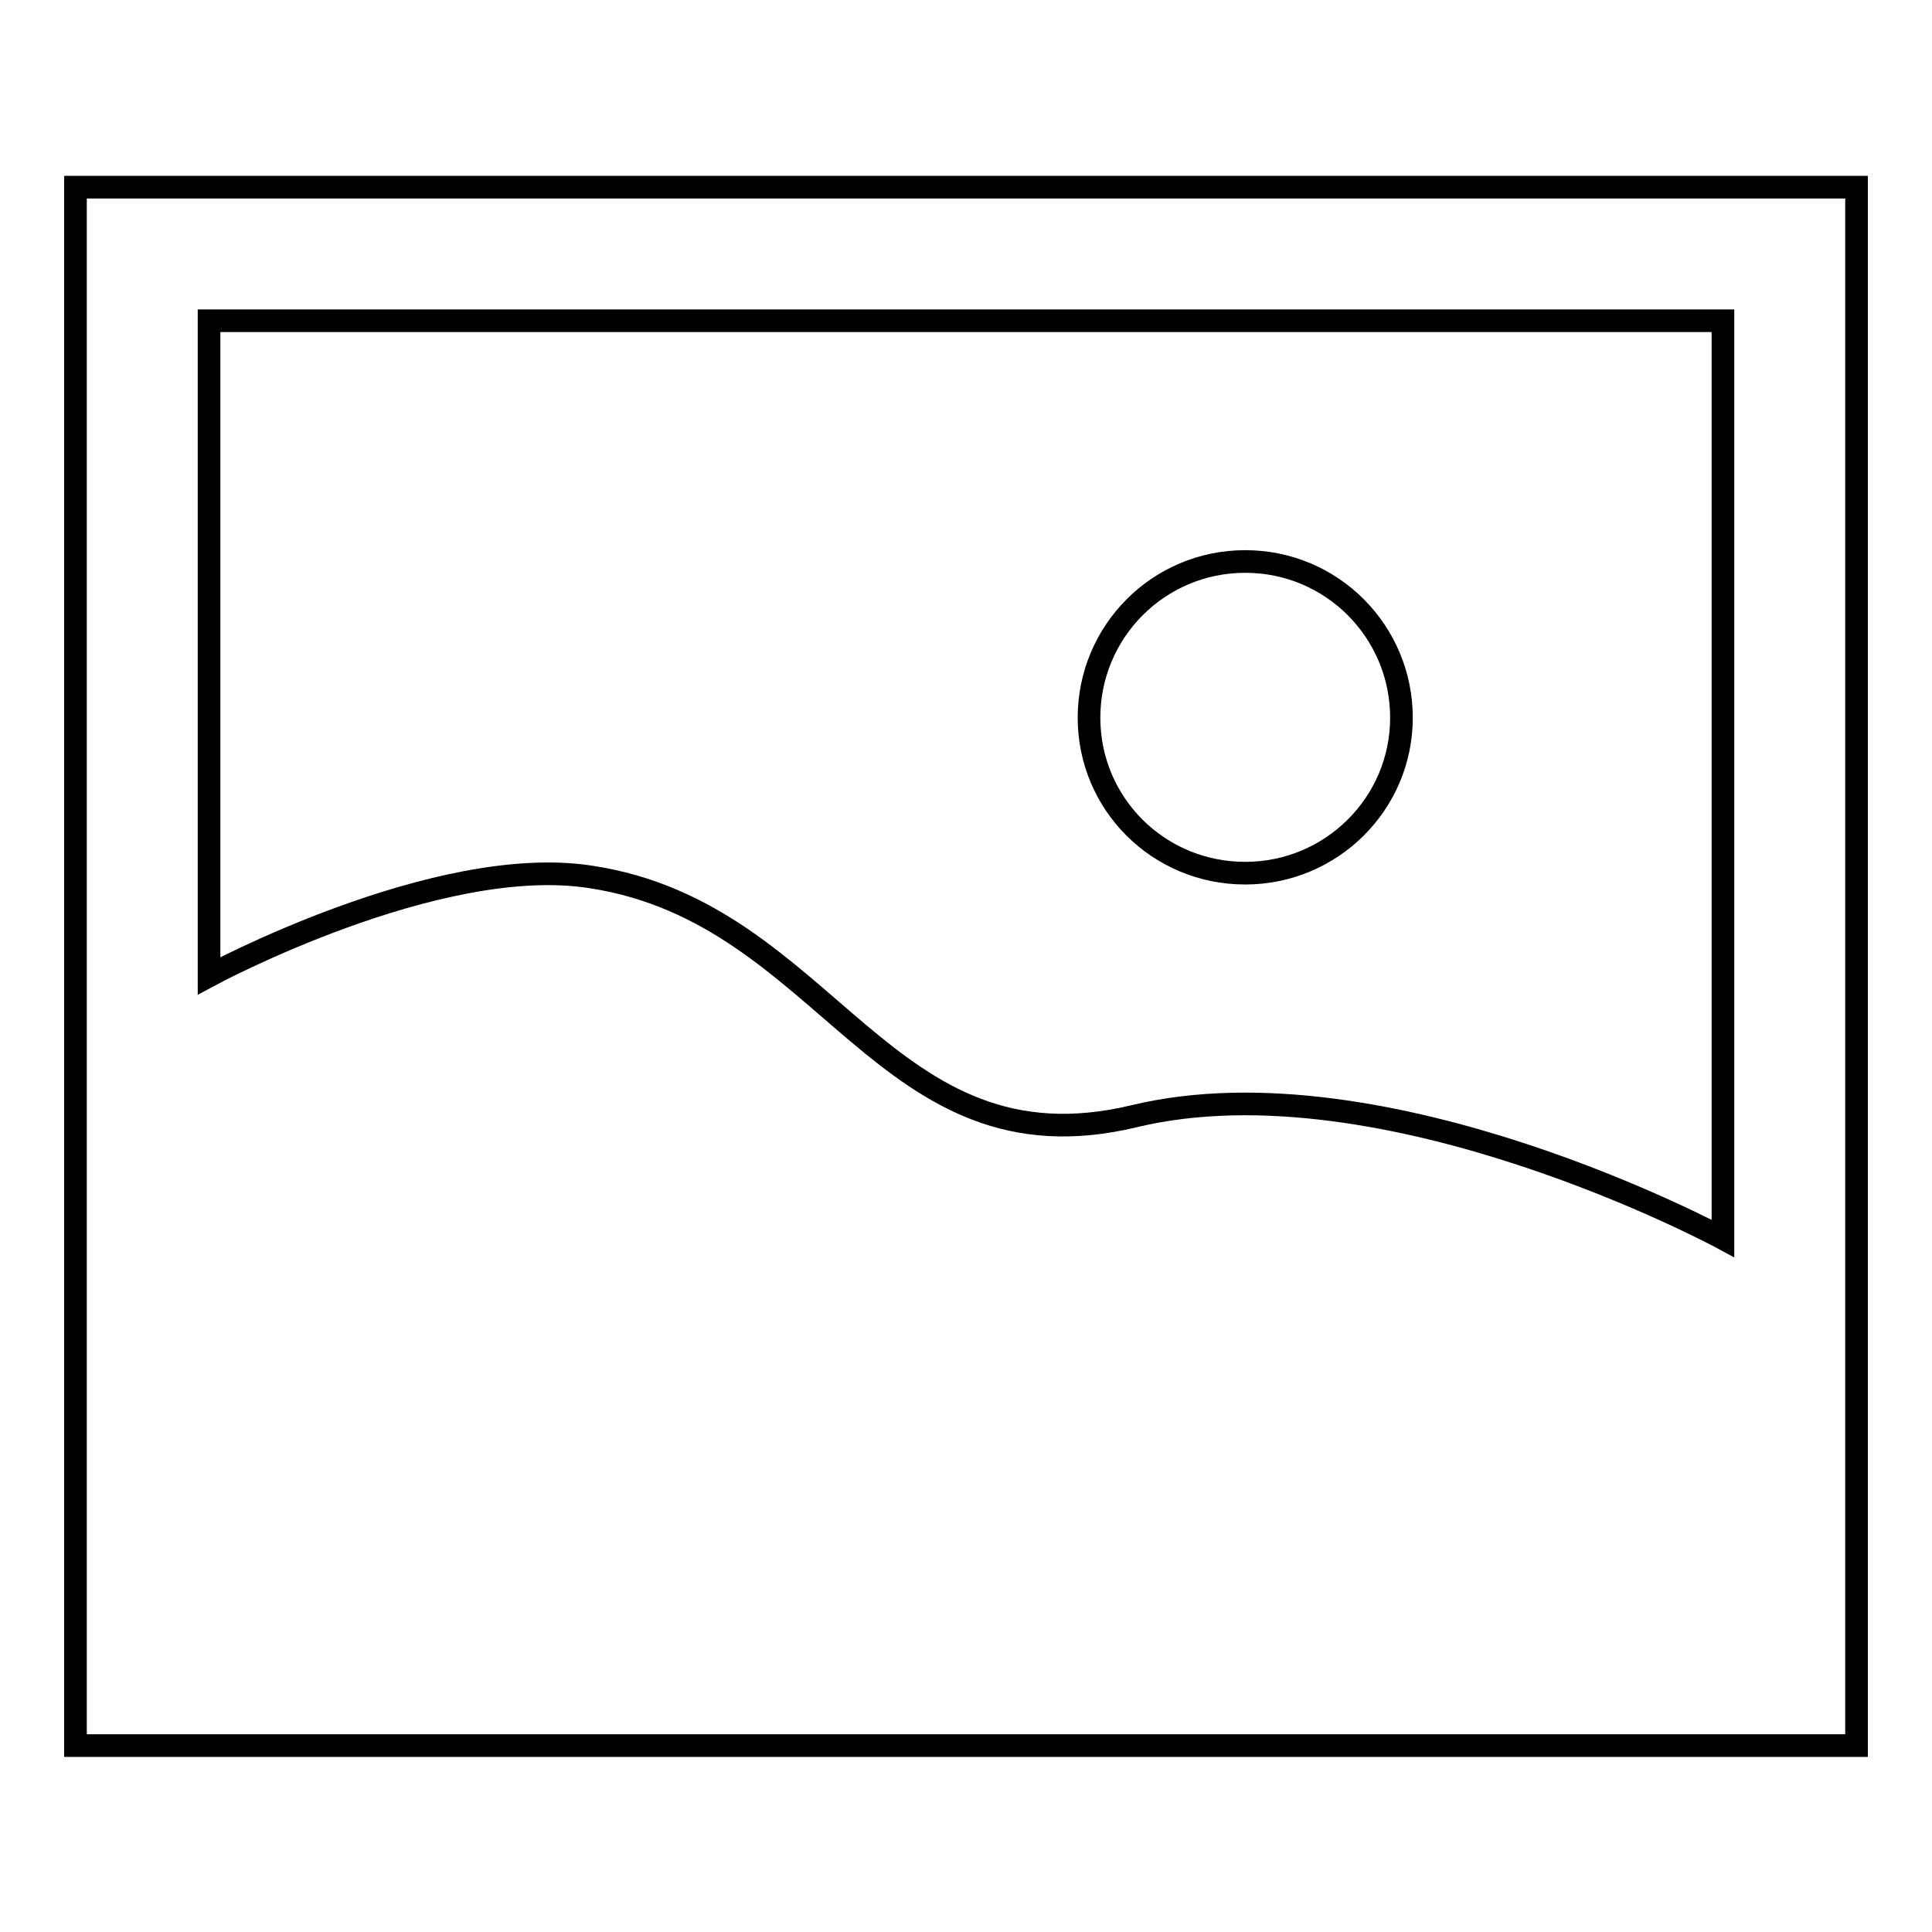 <?xml version="1.0" encoding="utf-8"?>
<!-- Svg Vector Icons : http://www.onlinewebfonts.com/icon -->
<!DOCTYPE svg PUBLIC "-//W3C//DTD SVG 1.1//EN" "http://www.w3.org/Graphics/SVG/1.1/DTD/svg11.dtd">
<svg version="1.1" xmlns="http://www.w3.org/2000/svg" xmlns:xlink="http://www.w3.org/1999/xlink" x="0px" y="0px" viewBox="0 0 256 256" enable-background="new 0 0 256 256" xml:space="preserve">
<g><g><path stroke-width="3" fill-opacity="0" stroke="#000000"  d="M10,24.8v206.5h236V24.8H10z M228.3,164.1c0,0-44.7-24.2-78-16.2c-33.3,8-40.4-26.9-72-31.7c-20.4-3.2-50.6,13.1-50.6,13.1V42.5h200.6V164.1z"/><path stroke-width="3" fill-opacity="0" stroke="#000000"  d="M144.3,95.1c0,11.4,9.2,20.6,20.7,20.6c11.4,0,20.7-9.2,20.7-20.6c0-11.4-9.2-20.7-20.7-20.7C153.5,74.4,144.3,83.7,144.3,95.1z"/></g></g>
</svg>